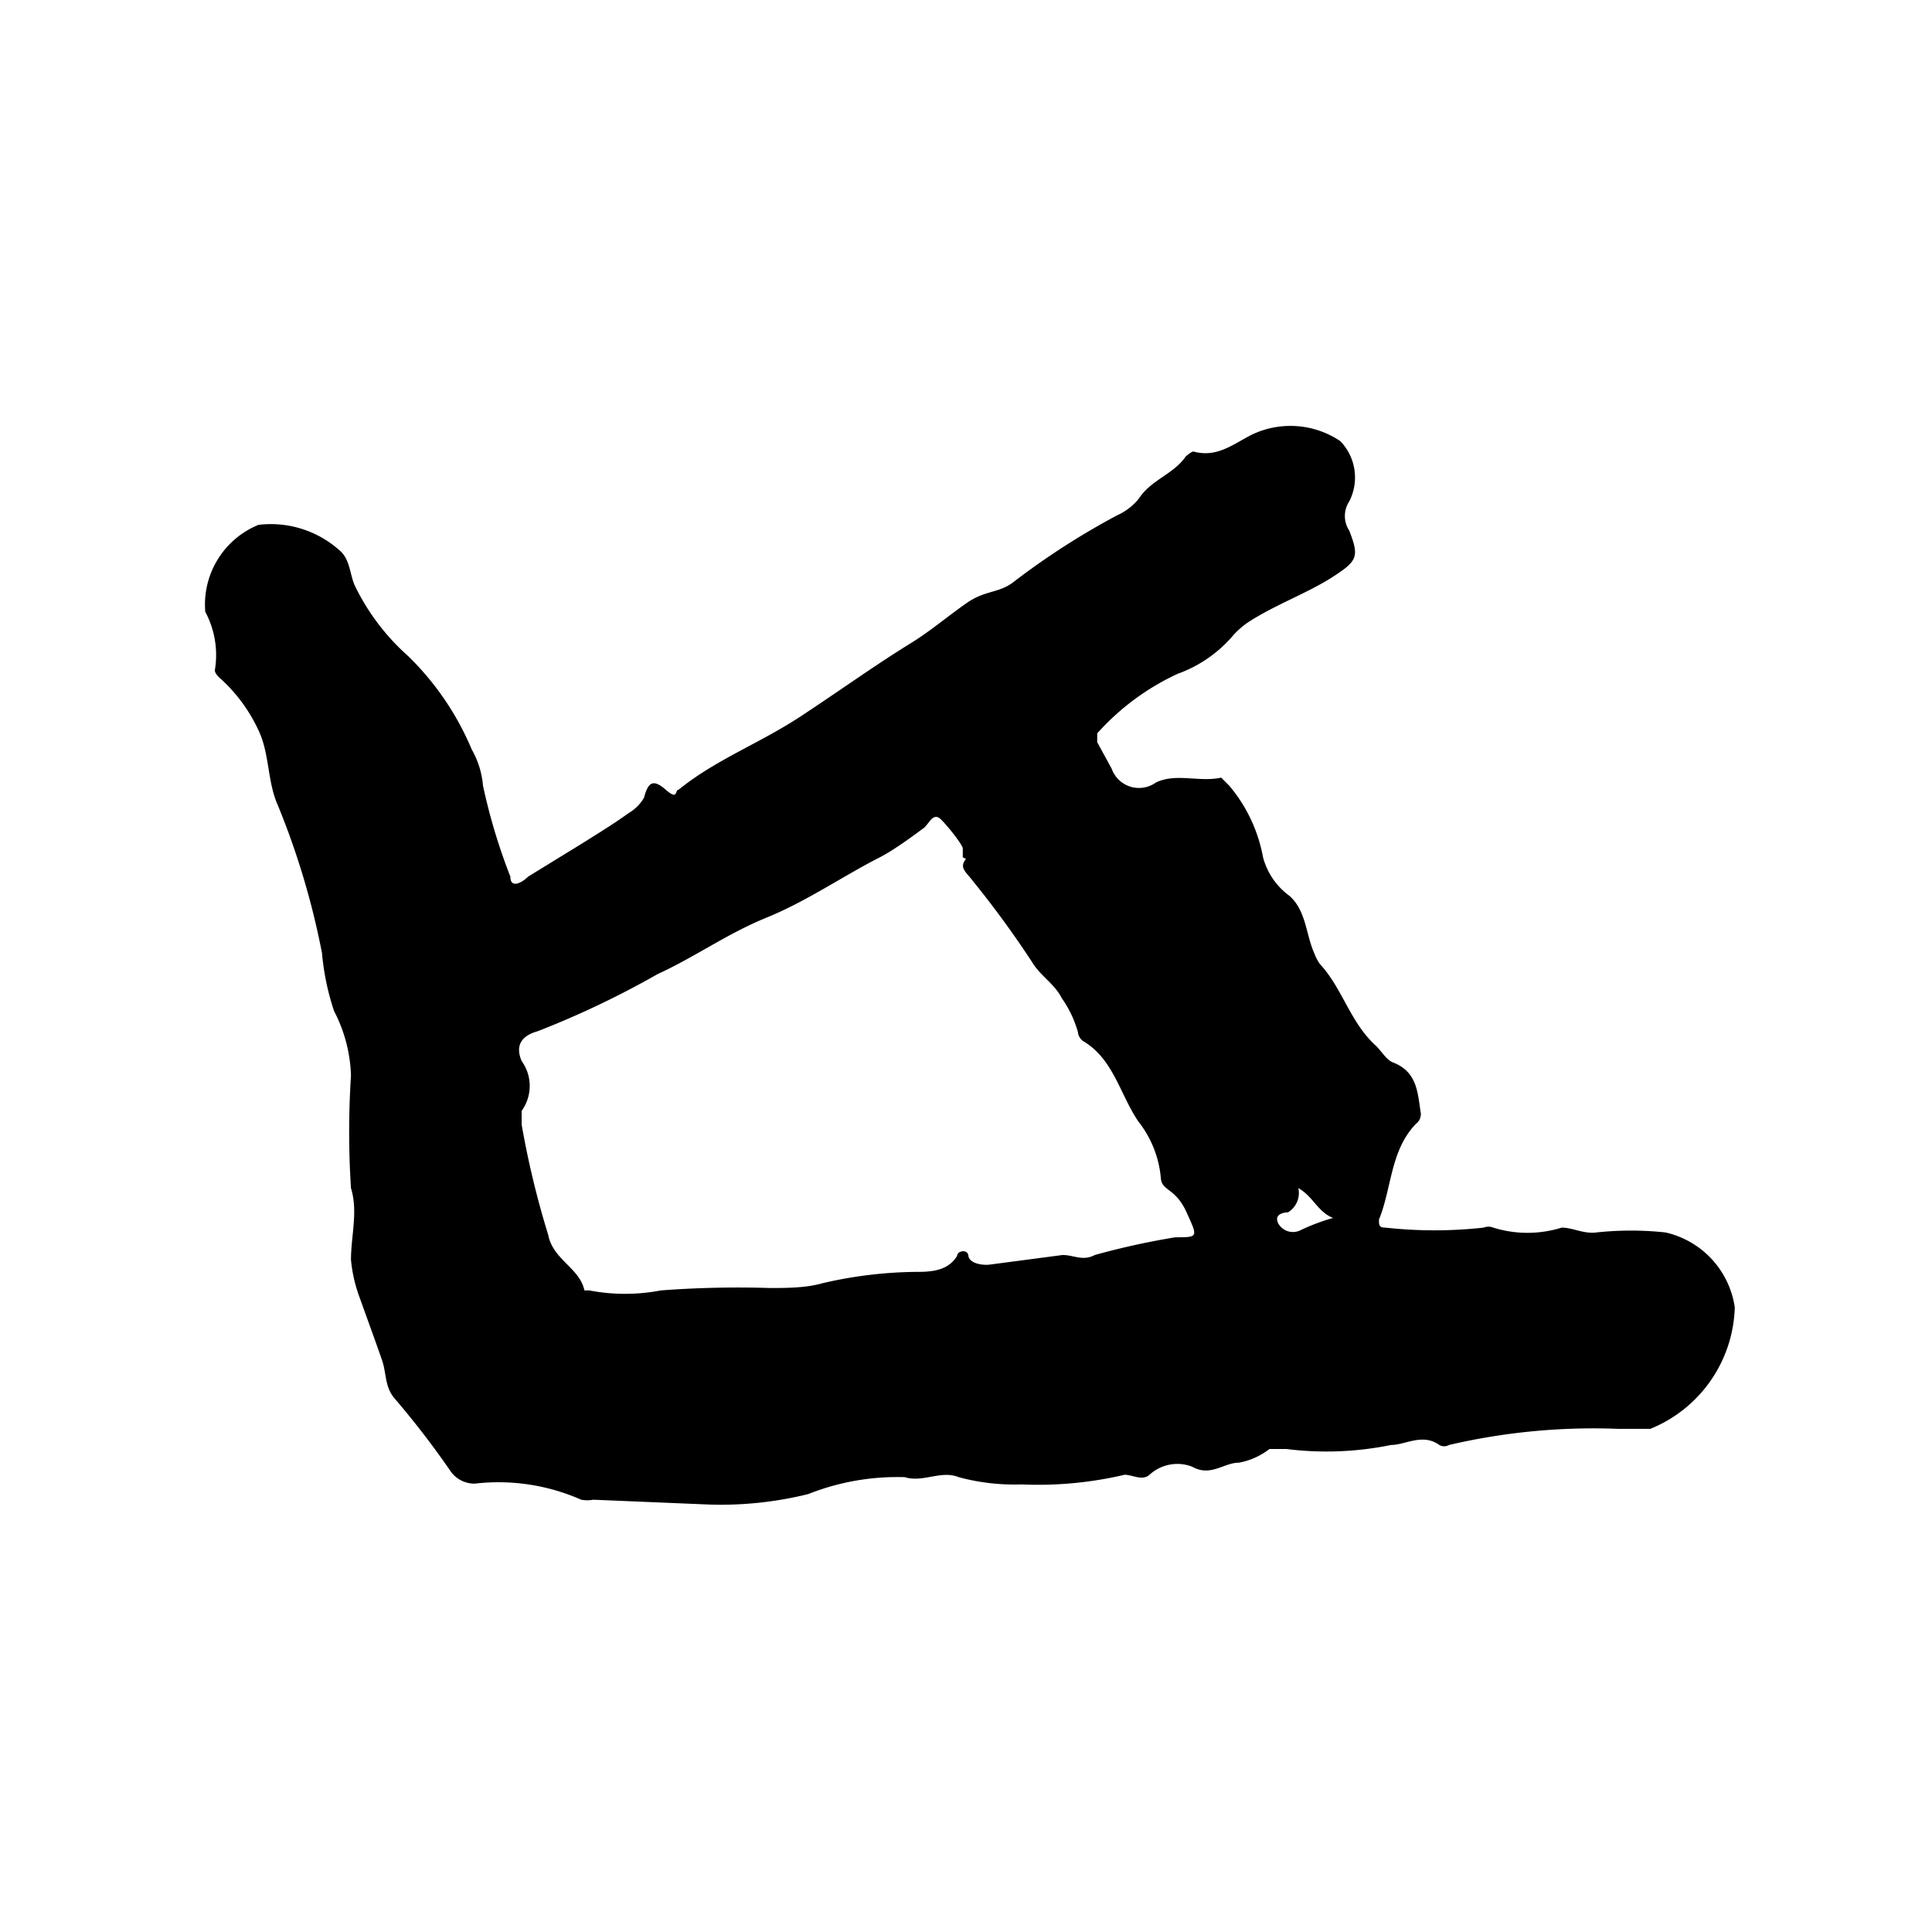 <svg xmlns="http://www.w3.org/2000/svg" width="24" height="24" viewBox="0 0 24 24"><title>note02</title><path d="M4.36,15.65c0-.3.09-.6,0-.89a10.86,10.86,0,0,1,0-1.4,1.85,1.85,0,0,0-.21-.8A3.13,3.13,0,0,1,4,11.84,9.67,9.67,0,0,0,3.45,10c-.13-.29-.1-.64-.24-.93a2,2,0,0,0-.46-.63s-.09-.07-.08-.12a1.14,1.14,0,0,0-.12-.72,1.07,1.07,0,0,1,.66-1.08,1.28,1.28,0,0,1,1,.31c.15.12.13.32.21.47a2.8,2.8,0,0,0,.65.85,3.52,3.52,0,0,1,.79,1.16A1.09,1.09,0,0,1,6,9.76a7.28,7.28,0,0,0,.34,1.13c0,.15.14.08.22,0l.7-.43c.19-.12.37-.23.55-.36A.53.53,0,0,0,8,9.91c.05-.19.11-.24.27-.1s.11,0,.16,0c.47-.38,1-.57,1.53-.92s.9-.62,1.37-.91c.24-.15.45-.33.68-.49s.4-.12.58-.26a9.34,9.34,0,0,1,1.29-.83.72.72,0,0,0,.27-.21c.15-.23.43-.3.58-.52,0,0,.08-.07.1-.06.29.08.5-.1.72-.21a1.11,1.11,0,0,1,1.1.08.65.65,0,0,1,.11.75.33.33,0,0,0,0,.36c.13.33.1.38-.21.58s-.73.35-1.06.57a1.08,1.08,0,0,0-.16.14,1.63,1.63,0,0,1-.7.49,3.07,3.07,0,0,0-1,.74s0,.07,0,.11l.18.33a.36.36,0,0,0,.55.17c.25-.12.54,0,.81-.06,0,0,.07.07.1.1a1.91,1.91,0,0,1,.42.89.87.87,0,0,0,.33.48c.21.19.2.48.31.72a.52.52,0,0,0,.07.13c.27.29.37.71.68,1,.08.07.14.19.23.22.3.12.3.38.34.63a.15.15,0,0,1-.06.13c-.32.33-.3.8-.46,1.19,0,.07,0,.1.08.1a5.55,5.55,0,0,0,1.22,0,.16.16,0,0,1,.12,0,1.43,1.43,0,0,0,.85,0c.14,0,.27.08.43.06a4,4,0,0,1,.86,0,1.12,1.12,0,0,1,.86.93,1.68,1.68,0,0,1-1.05,1.51c-.13,0-.26,0-.39,0a7.91,7.91,0,0,0-2.11.2.12.12,0,0,1-.12,0c-.21-.15-.42,0-.6,0a4,4,0,0,1-1.3.05c-.07,0-.13,0-.21,0a.88.88,0,0,1-.38.17c-.19,0-.35.18-.58.05a.51.51,0,0,0-.53.1c-.09.08-.21,0-.31,0a4.69,4.69,0,0,1-1.28.12,2.65,2.65,0,0,1-.78-.09c-.22-.09-.44.07-.67,0a3,3,0,0,0-1.2.21,4.52,4.52,0,0,1-1.23.13l-1.44-.06a.42.42,0,0,1-.15,0,2.54,2.54,0,0,0-1.32-.2.36.36,0,0,1-.3-.15,10.84,10.84,0,0,0-.7-.91c-.12-.14-.1-.31-.15-.46s-.2-.56-.3-.84A1.84,1.84,0,0,1,4.36,15.65Zm7.6-5s0-.07,0-.11-.17-.26-.27-.36-.15.06-.22.11-.37.28-.58.38c-.46.24-.88.53-1.37.73s-.89.49-1.35.7a11.25,11.25,0,0,1-1.49.71c-.18.05-.29.16-.2.37a.53.53,0,0,1,0,.62s0,.11,0,.17a11.16,11.16,0,0,0,.33,1.37c.06.31.39.41.45.69,0,0,0,0,.06,0a2.35,2.35,0,0,0,.89,0A12.75,12.75,0,0,1,9.56,16c.21,0,.45,0,.66-.06a5.32,5.32,0,0,1,1.14-.14c.18,0,.41,0,.53-.2,0-.06.13-.09.14,0s.16.12.26.11l.91-.12c.14,0,.25.08.4,0a9.45,9.45,0,0,1,1-.22c.29,0,.28,0,.14-.31s-.31-.26-.32-.43a1.32,1.32,0,0,0-.28-.7c-.23-.34-.31-.78-.69-1a.16.16,0,0,1-.06-.11,1.38,1.38,0,0,0-.2-.42c-.09-.18-.27-.28-.37-.45a12.16,12.16,0,0,0-.73-1C12,10.83,11.91,10.78,12,10.67Zm4.16,4.08a.28.28,0,0,1-.12.33s-.19,0-.12.14a.21.21,0,0,0,.28.08,2.45,2.45,0,0,1,.4-.15C16.36,15.05,16.31,14.85,16.11,14.75Z"/></svg>
